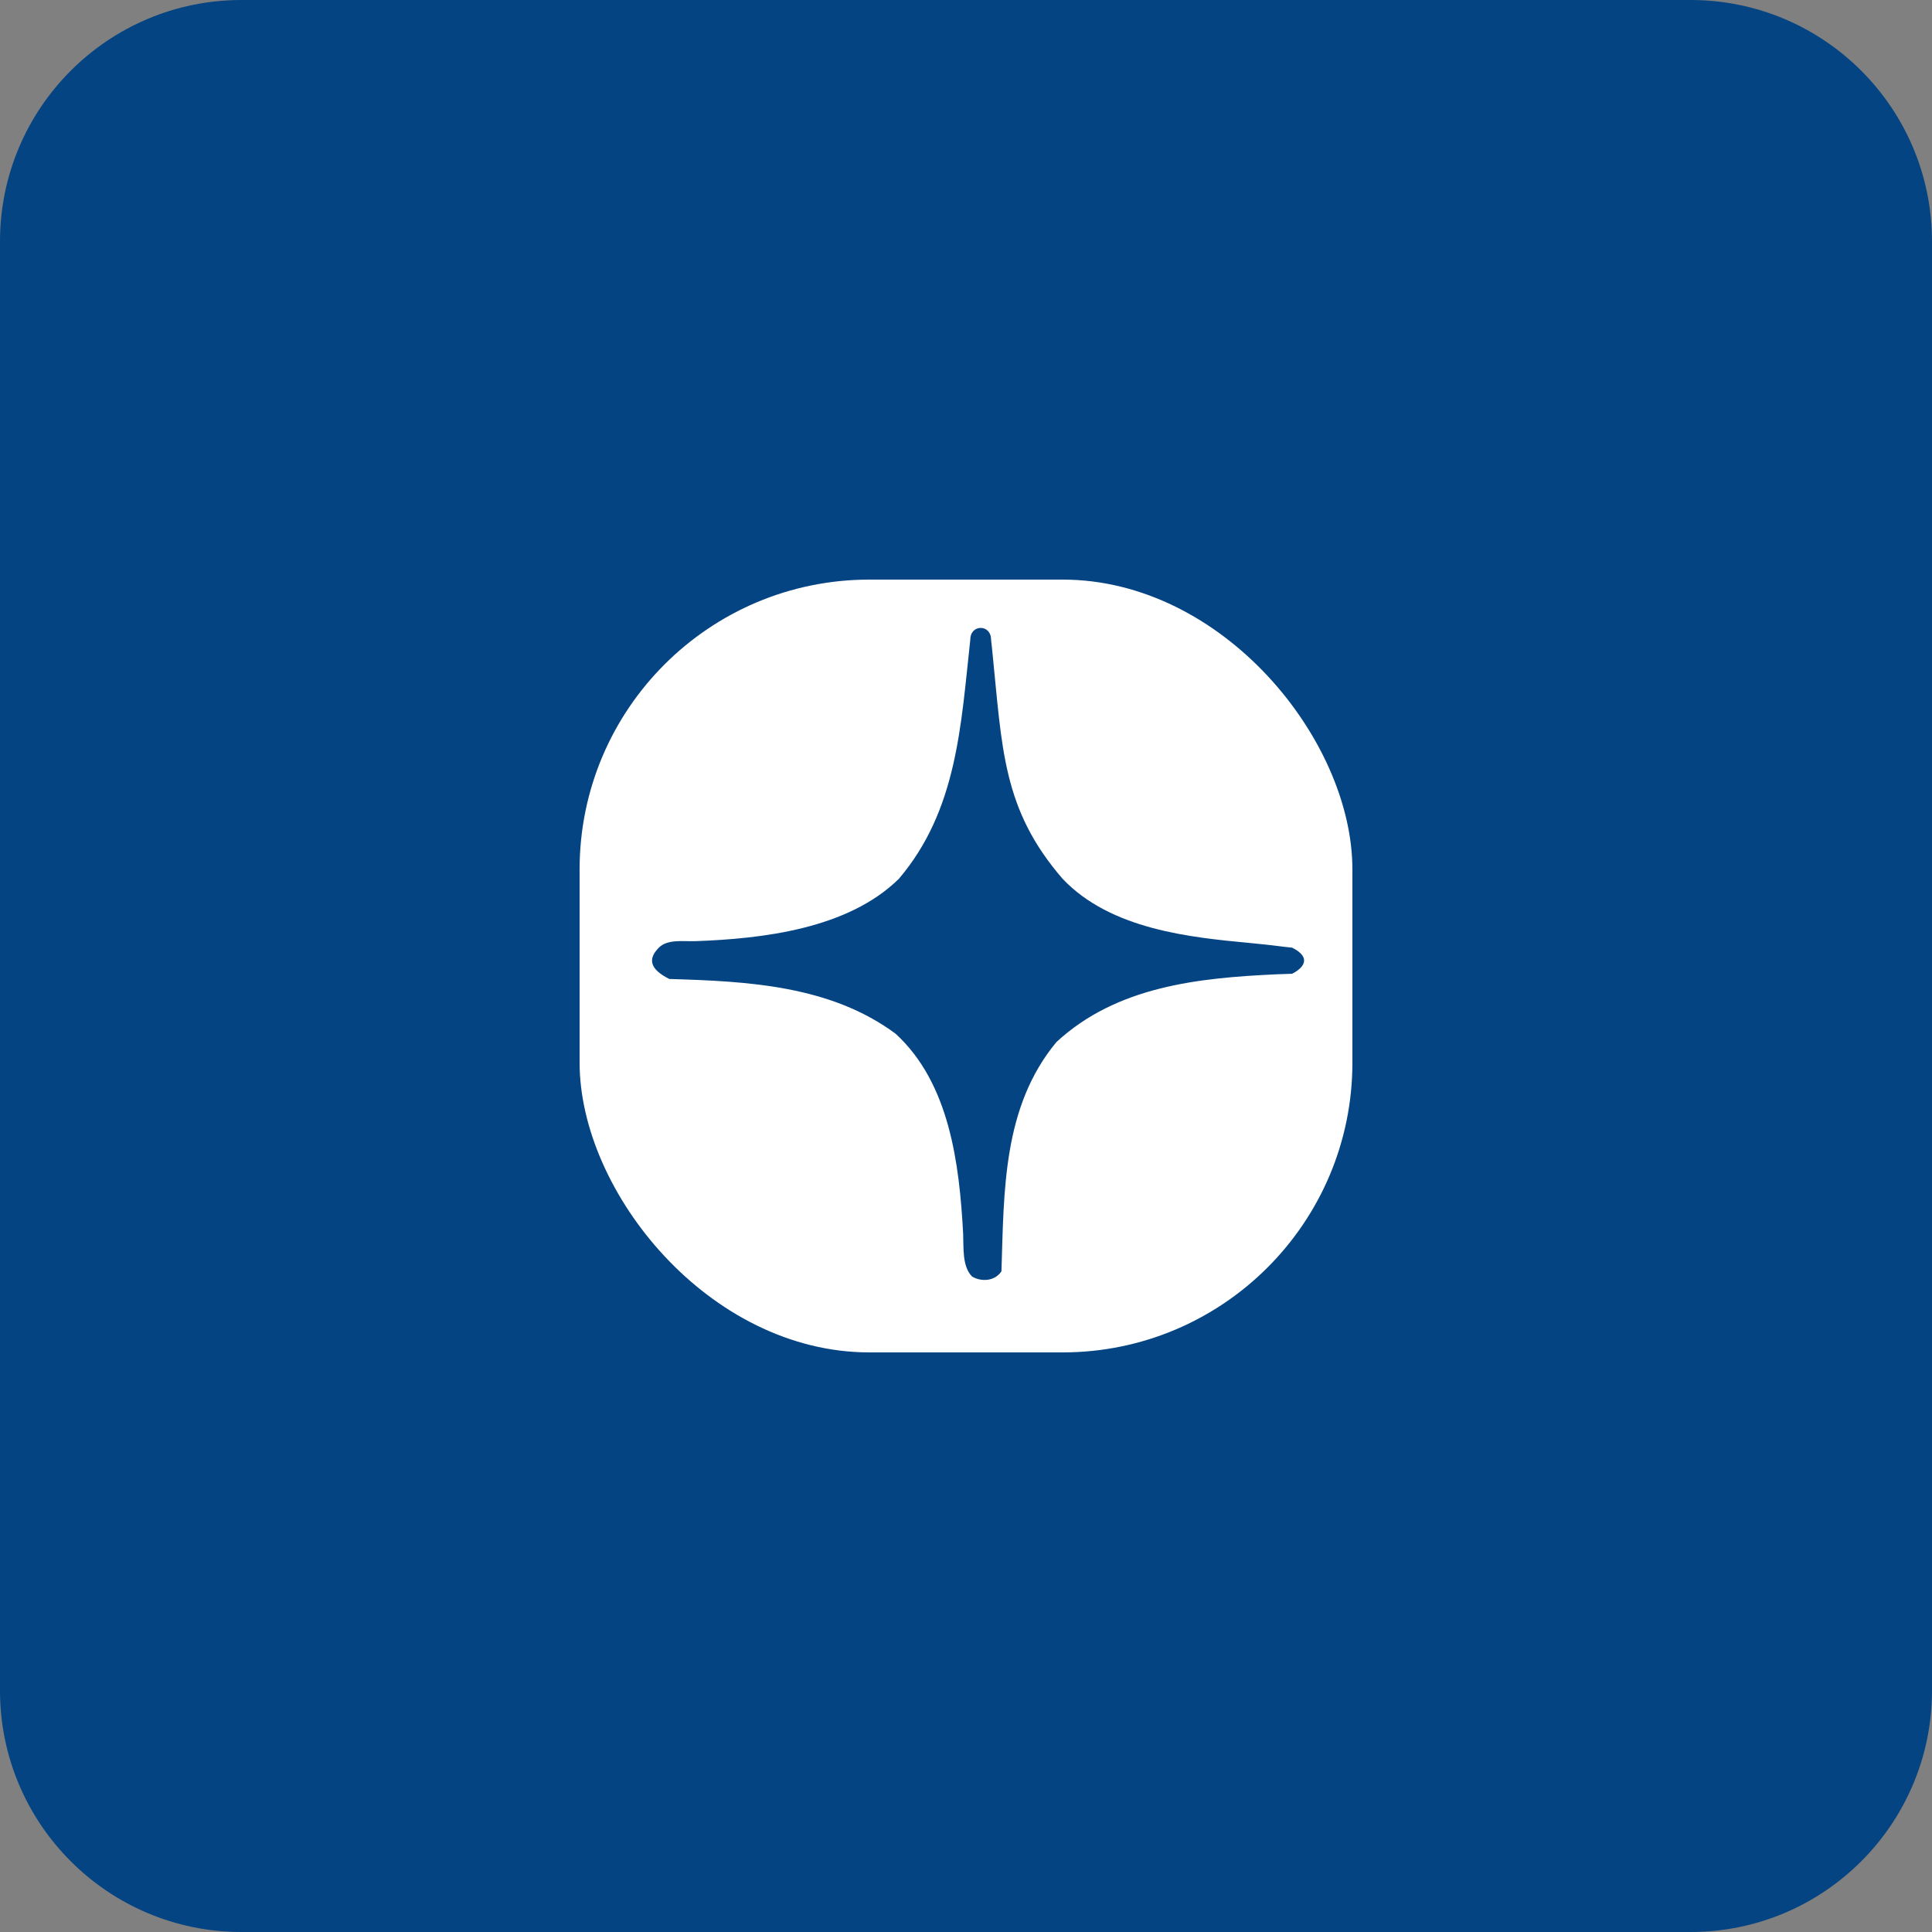 <?xml version="1.0" encoding="UTF-8"?> <svg xmlns="http://www.w3.org/2000/svg" width="80" height="80" viewBox="0 0 80 80" fill="none"><rect x="0" y="0" width="80" height="80" fill="#808080" stroke="none"/><g clip-path="url(#clip0_111_484)"><path d="M70 0H10C4.477 0 0 4.477 0 10V70C0 75.523 4.477 80 10 80H70C75.523 80 80 75.523 80 70V10C80 4.477 75.523 0 70 0Z" fill="#044482"></path><rect x="24" y="24" width="32" height="32" rx="12" fill="white"></rect><path d="M40.178 26.486C40.178 25.838 41.038 25.838 41.038 26.486C41.053 26.622 41.068 26.759 41.083 26.899C41.5 31 41.5 33.5 44 36.389C46 38.5 49.317 38.818 51.784 39.05C51.971 39.069 52.158 39.089 52.352 39.108C52.807 39.153 53.048 39.197 53.504 39.24C54.363 39.672 53.934 40.105 53.504 40.321C53.291 40.329 53.076 40.336 52.857 40.344C49.624 40.491 46.235 40.842 43.744 43.15C41.515 45.837 41.575 49.317 41.468 52.642C41.18 53.074 40.608 53.074 40.251 52.858C39.836 52.441 39.905 51.66 39.882 51.088C39.727 48.208 39.327 44.862 37.087 42.806C34.39 40.807 30.977 40.632 27.712 40.537C26.852 40.105 26.852 39.672 27.282 39.24C27.641 38.879 28.299 38.987 28.778 38.972C31.605 38.872 35.117 38.457 37.221 36.389C39.636 33.544 39.787 30.049 40.178 26.486Z" fill="#044482"></path></g><defs><clipPath id="clip0_111_484"><rect width="80" height="80" fill="white"></rect></clipPath></defs></svg> 